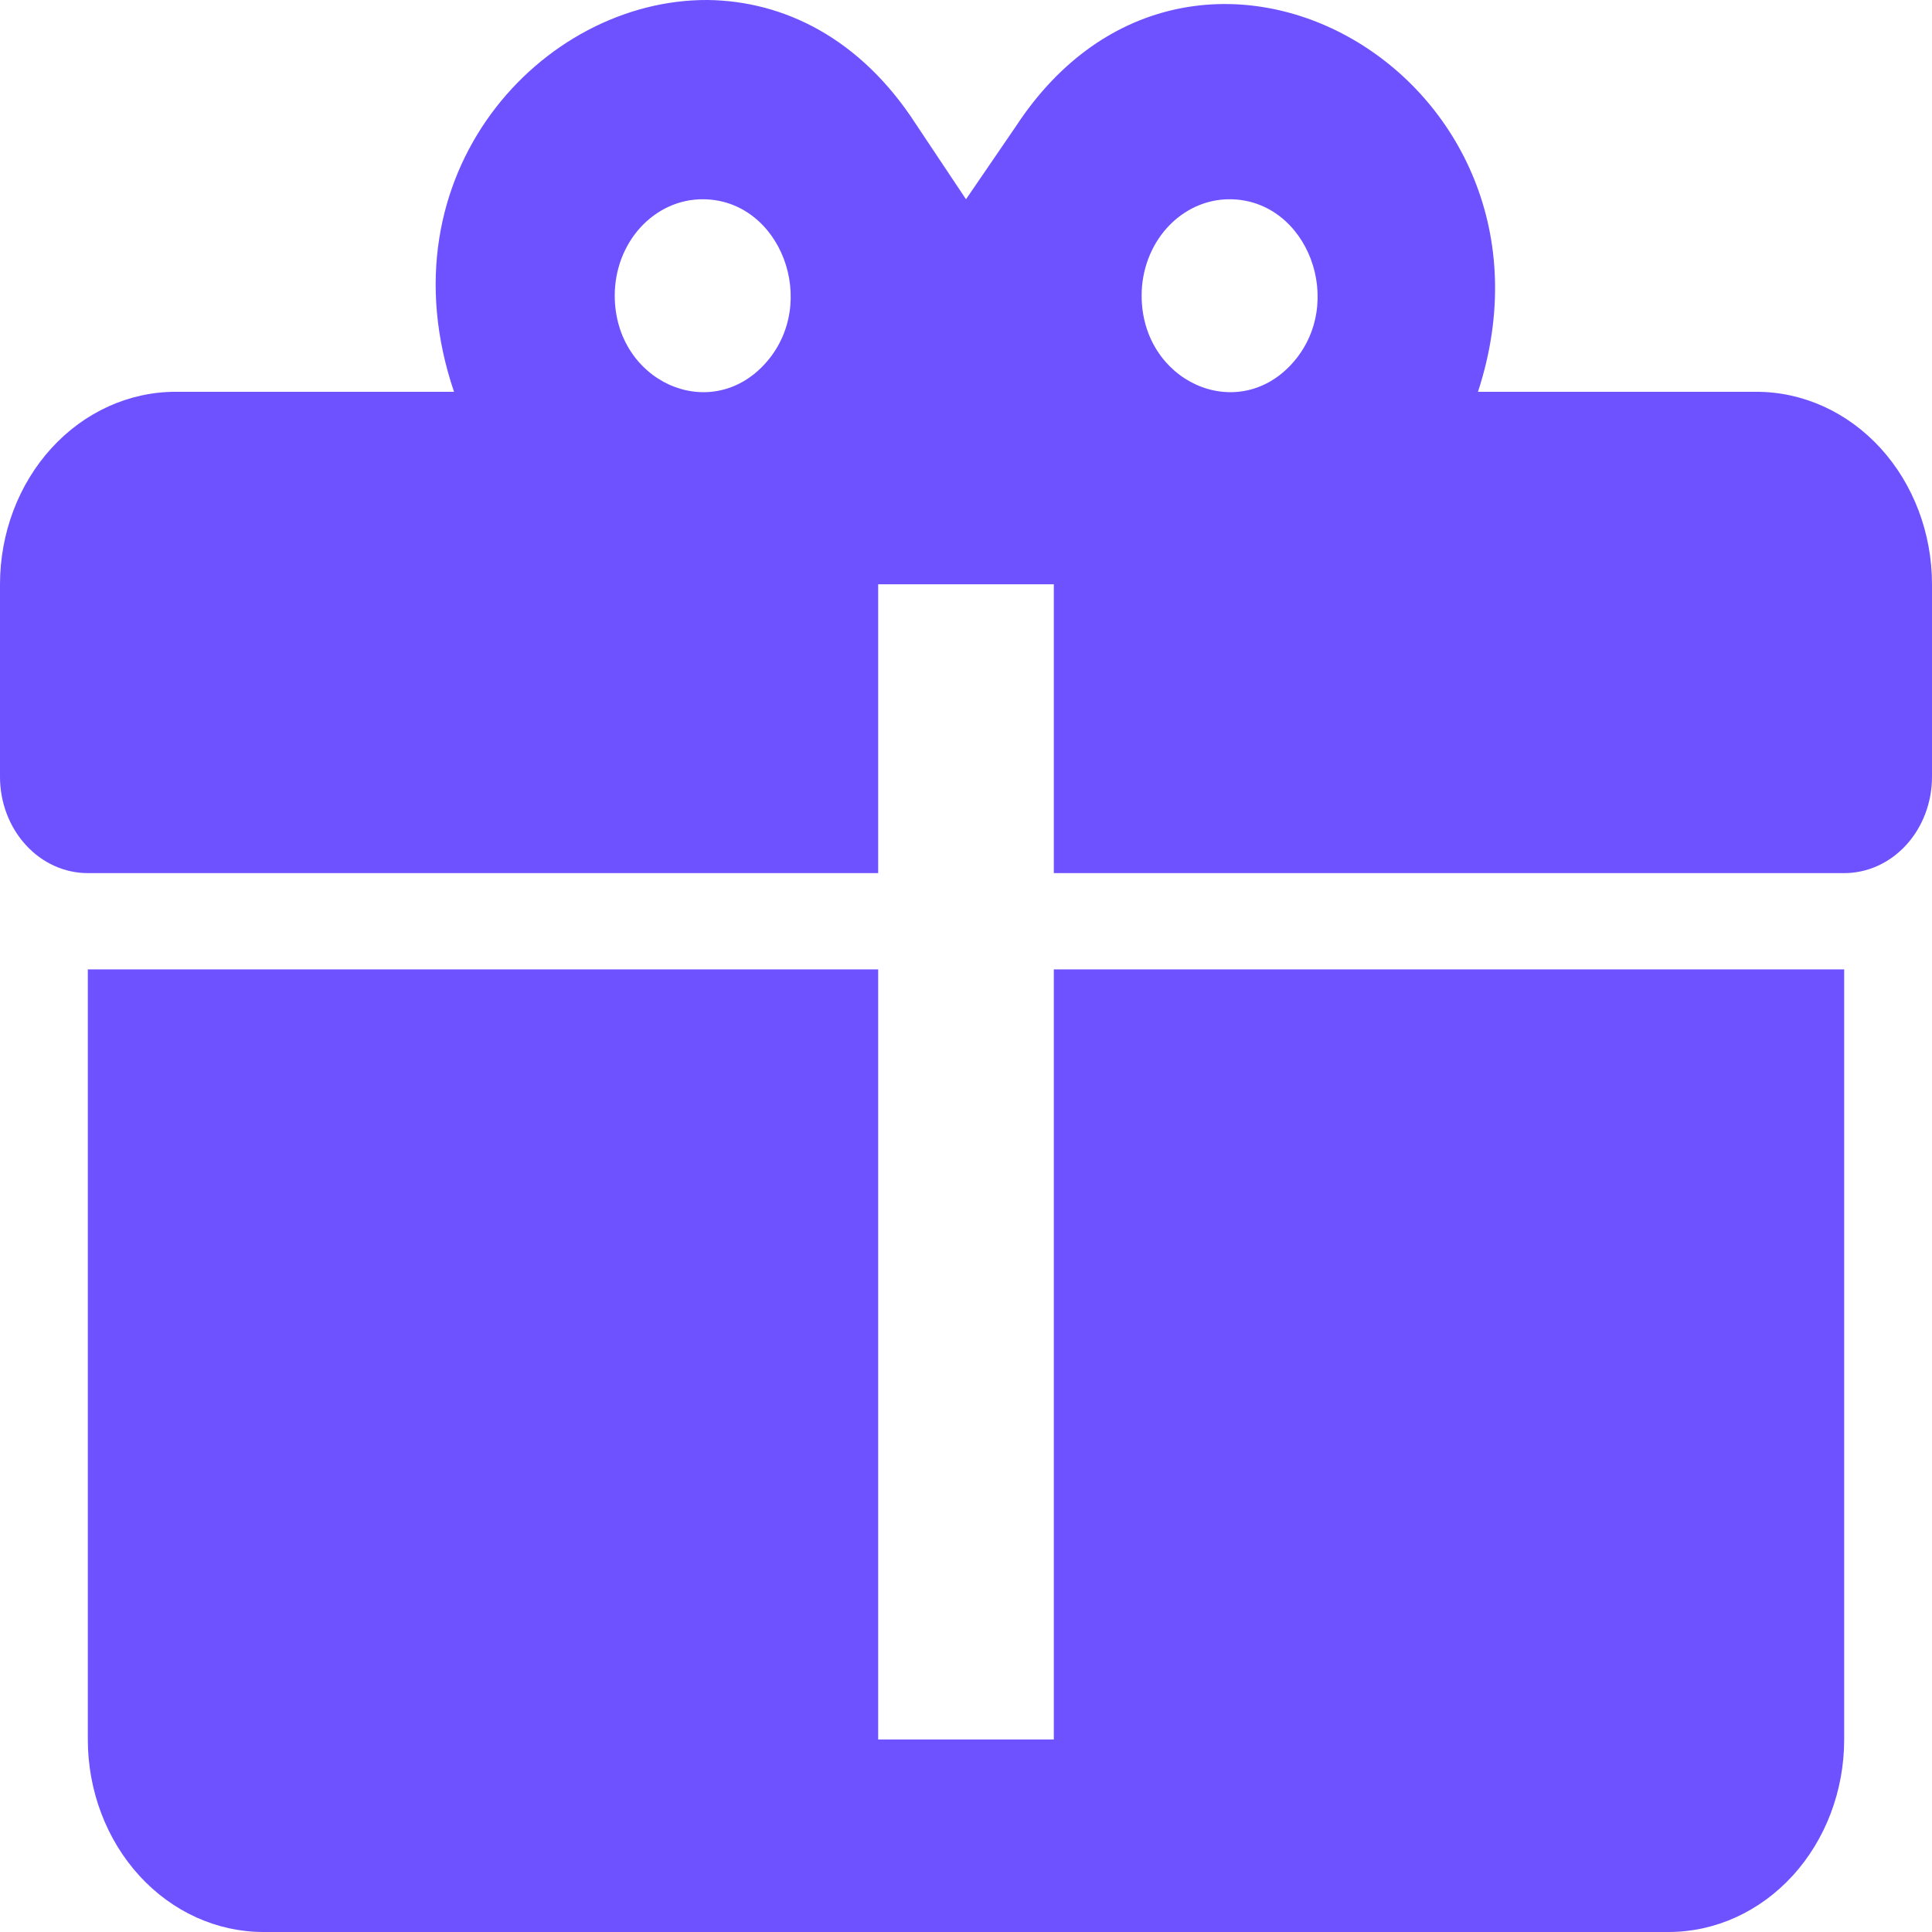<svg width="53" height="53" viewBox="0 0 53 53" fill="none" xmlns="http://www.w3.org/2000/svg">
<path d="M19.417 0C14.864 -0.026 10.431 4.78 12.455 10.748H4.818C3.54 10.748 2.315 11.304 1.411 12.295C0.508 13.285 0 14.629 0 16.029V21.311C0 22.011 0.254 22.683 0.706 23.178C1.157 23.674 1.77 23.952 2.409 23.952H24.091V16.029H28.909V23.952H50.591C51.23 23.952 51.843 23.674 52.294 23.178C52.746 22.683 53 22.011 53 21.311V16.029C53 14.629 52.492 13.285 51.589 12.295C50.685 11.304 49.46 10.748 48.182 10.748H40.545C43.364 2.113 32.764 -3.987 27.873 3.459L26.5 5.466L25.127 3.407C23.609 1.056 21.513 0.027 19.417 0ZM19.273 5.466C21.417 5.466 22.501 8.318 20.983 9.982C19.465 11.646 16.864 10.457 16.864 8.107C16.864 7.407 17.117 6.735 17.569 6.24C18.021 5.745 18.634 5.466 19.273 5.466ZM33.727 5.466C35.871 5.466 36.956 8.318 35.438 9.982C33.92 11.646 31.318 10.457 31.318 8.107C31.318 7.407 31.572 6.735 32.024 6.24C32.476 5.745 33.088 5.466 33.727 5.466ZM2.409 26.593V47.718C2.409 49.119 2.917 50.463 3.82 51.453C4.724 52.444 5.949 53 7.227 53H45.773C47.051 53 48.276 52.444 49.18 51.453C50.083 50.463 50.591 49.119 50.591 47.718V26.593H28.909V47.718H24.091V26.593H2.409Z" fill="#6E52FF"/>
</svg>
